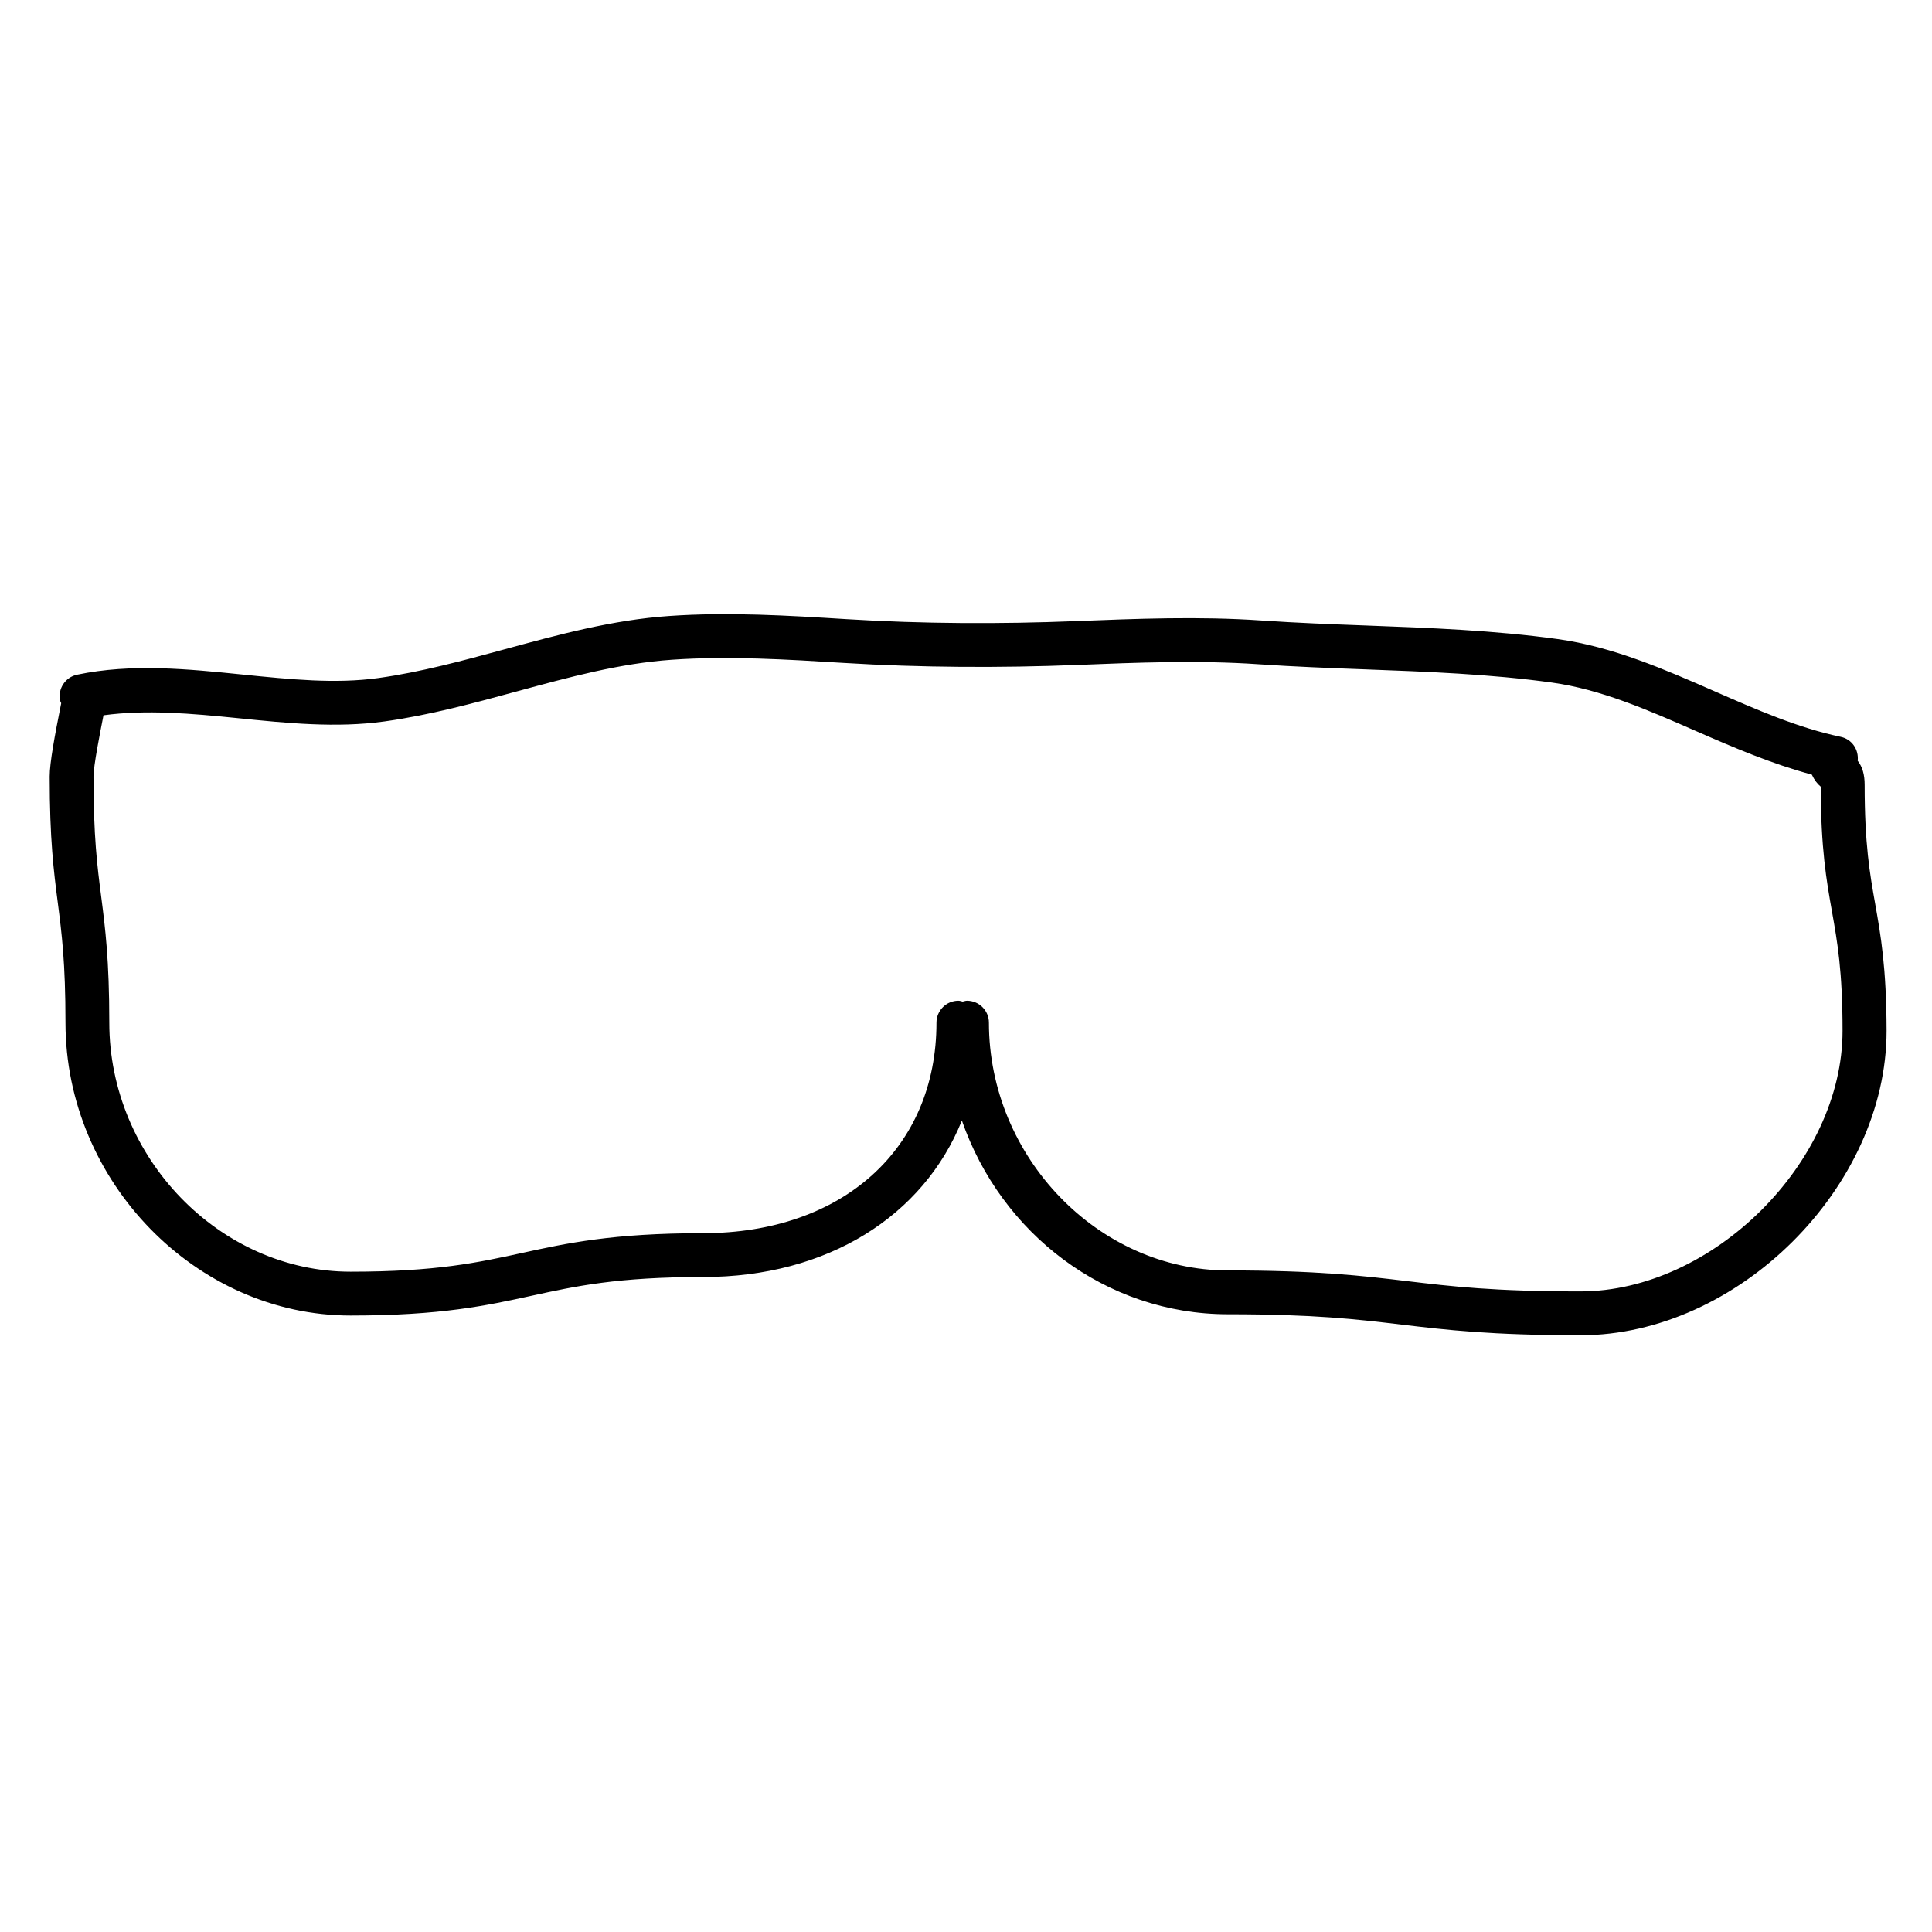 <?xml version="1.0" encoding="UTF-8"?>
<!-- Uploaded to: ICON Repo, www.svgrepo.com, Generator: ICON Repo Mixer Tools -->
<svg fill="#000000" width="800px" height="800px" version="1.1" viewBox="144 144 512 512" xmlns="http://www.w3.org/2000/svg">
 <path d="m640.95 383.56c-1.441-8.121-2.797-15.797-2.797-31.586 0-2.711-0.59-4.758-1.844-6.363 0.332-2.945-1.535-5.719-4.496-6.34-11.254-2.363-22.043-7.094-33.461-12.09-13.238-5.797-26.926-11.789-41.508-13.812-16.82-2.332-34.035-2.977-50.668-3.598-9.309-0.348-18.609-0.699-27.855-1.332-16.508-1.141-33.16-0.473-49.25 0.164-19.906 0.797-40.707 0.723-60.715-0.52-15.395-0.953-31.297-1.938-47.055-0.836-14.922 1.023-29.469 4.984-43.535 8.812-10.984 2.992-22.332 6.078-33.484 7.625-11.371 1.582-23.301 0.363-35.918-0.914-14.508-1.48-29.5-3-43.934 0.031-3.141 0.66-5.156 3.734-4.496 6.883 0.055 0.246 0.203 0.434 0.285 0.66l-0.133 0.684c-1.543 7.766-2.922 15.051-2.922 18.781 0 16.664 1.086 25.145 2.141 33.336 1.055 8.191 2.047 15.938 2.047 31.863 0 42.078 34.602 77.625 75.562 77.625 23.98 0 36.164-2.668 47.953-5.238 11.695-2.551 22.742-4.969 45.469-4.969 33.012 0 58.379-16.176 68.574-41.469 10.371 29.871 38.027 51.336 70.512 51.336 23.012 0 34.188 1.332 46.023 2.742 11.648 1.387 23.703 2.82 47.406 2.82 41.691 0 81.113-39.219 81.113-80.695-0.035-16.797-1.551-25.34-3.016-33.602zm-78.133 102.68c-23.012 0-34.188-1.332-46.023-2.742-11.648-1.387-23.703-2.82-47.398-2.82-34.328 0-63.324-30.074-63.324-65.664 0-3.207-2.606-5.812-5.812-5.812-0.402 0-0.758 0.156-1.141 0.227-0.379-0.078-0.73-0.227-1.133-0.227-3.207 0-5.812 2.606-5.812 5.812 0 33.375-24.855 55.793-61.852 55.793-23.98 0-36.164 2.668-47.953 5.238-11.695 2.551-22.742 4.969-45.469 4.969-34.656 0-63.938-30.223-63.938-66 0-16.672-1.086-25.145-2.141-33.344-1.055-8.191-2.047-15.93-2.047-31.855 0-2.844 1.758-11.75 2.652-16.254 11.309-1.543 23.199-0.496 35.746 0.773 12.75 1.293 25.926 2.637 38.691 0.859 11.898-1.645 23.609-4.836 34.941-7.922 14.145-3.852 27.508-7.488 41.281-8.434 14.996-1.039 30.523-0.078 45.535 0.844 20.238 1.246 41.621 1.34 61.883 0.535 15.797-0.637 32.137-1.277 47.984-0.188 9.363 0.645 18.789 1 28.23 1.355 16.348 0.613 33.258 1.246 49.512 3.496 12.984 1.797 25.352 7.215 38.438 12.953 9.828 4.301 19.957 8.625 30.484 11.449 0.668 1.434 1.488 2.465 2.363 3.195 0.031 16.484 1.527 24.934 2.984 33.113 1.441 8.121 2.797 15.797 2.797 31.586 0.008 34.852-34.414 69.062-69.48 69.062z"/>
</svg>